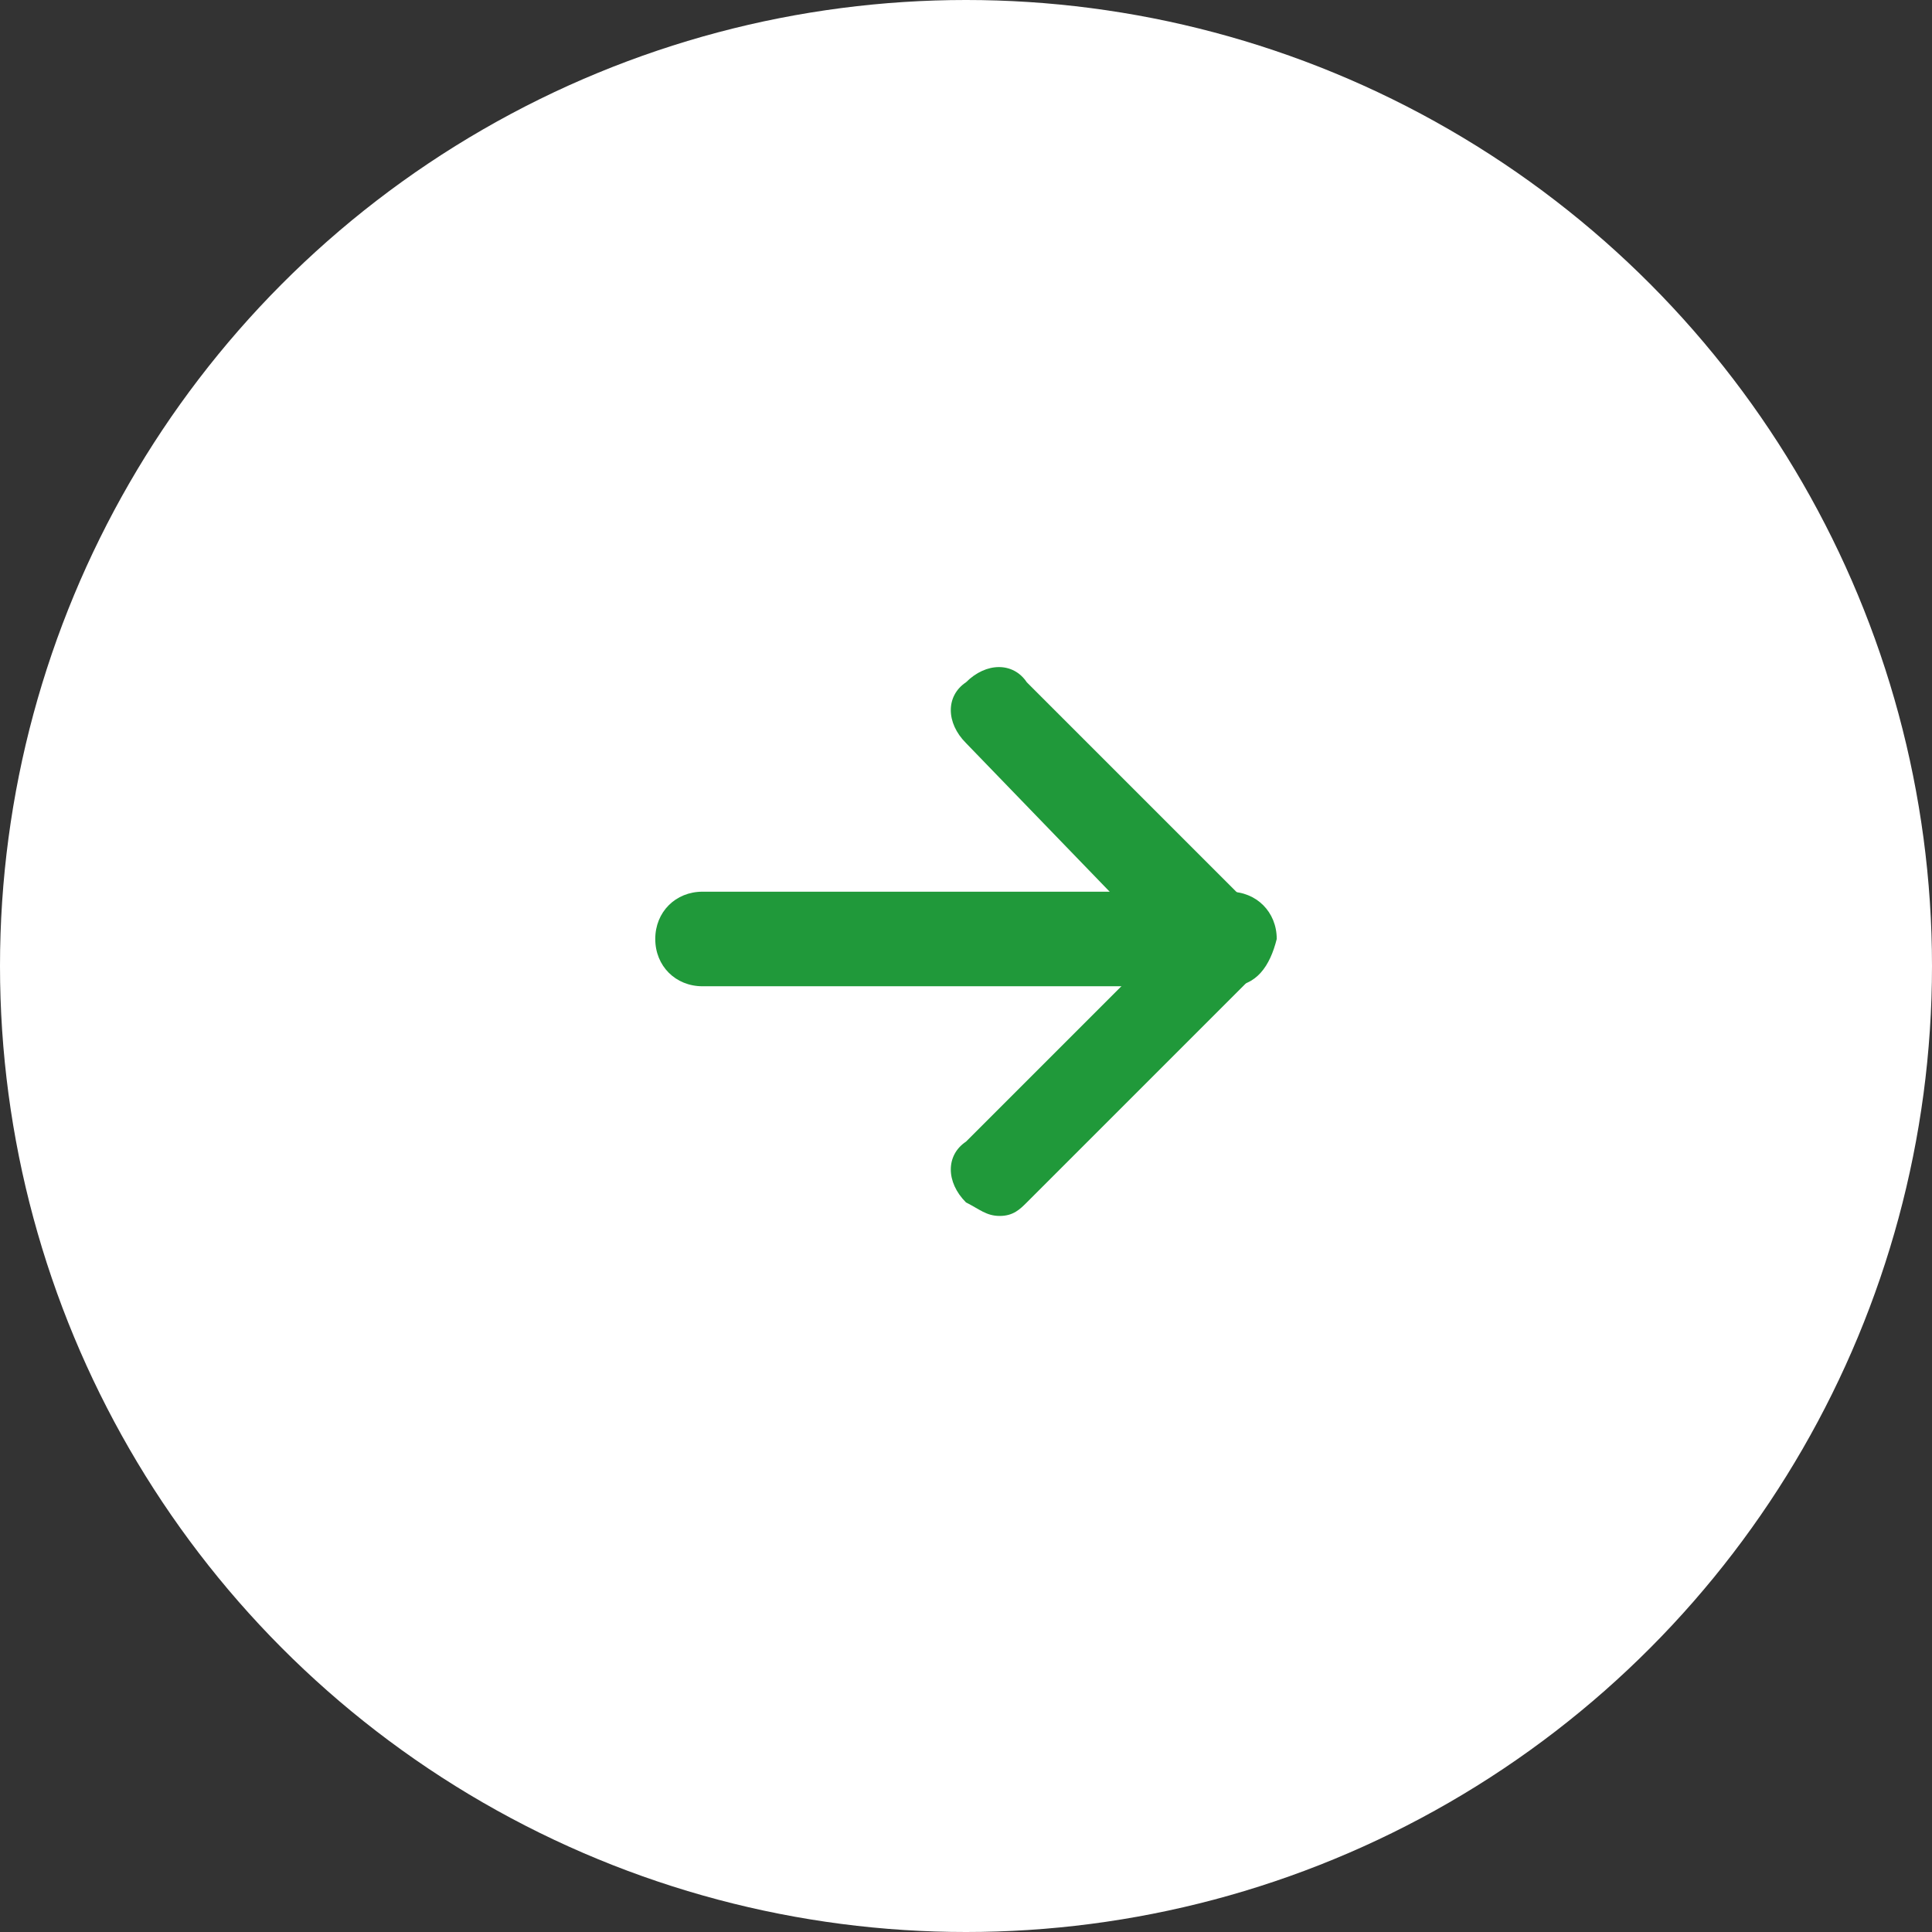 <?xml version="1.0" encoding="UTF-8"?> <svg xmlns="http://www.w3.org/2000/svg" xmlns:xlink="http://www.w3.org/1999/xlink" version="1.1" id="レイヤー_1" x="0px" y="0px" viewBox="0 0 28.6 28.6" style="enable-background:new 0 0 28.6 28.6;" xml:space="preserve"><rect x="0" y="0" width="28.6" height="28.6" fill="#333333" stroke="none"/> <style type="text/css"> .st0{fill:#FFFFFF;} .st1{fill:#20993A;} </style> <g> <circle class="st0" cx="14.3" cy="14.3" r="14.3"></circle> <g> <path class="st1" d="M14.8,18c-0.2,0-0.3-0.1-0.5-0.2c-0.3-0.3-0.3-0.7,0-0.9l2.9-2.9L14.3,11c-0.3-0.3-0.3-0.7,0-0.9 c0.3-0.3,0.7-0.3,0.9,0l3.4,3.4c0.3,0.3,0.3,0.7,0,0.9l-3.4,3.4C15.1,17.9,15,18,14.8,18z"></path> <path class="st1" d="M18.2,14.6h-7.8c-0.4,0-0.7-0.3-0.7-0.7c0-0.4,0.3-0.7,0.7-0.7h7.8c0.4,0,0.7,0.3,0.7,0.7 C18.8,14.3,18.6,14.6,18.2,14.6z"></path> </g> </g> </svg> 